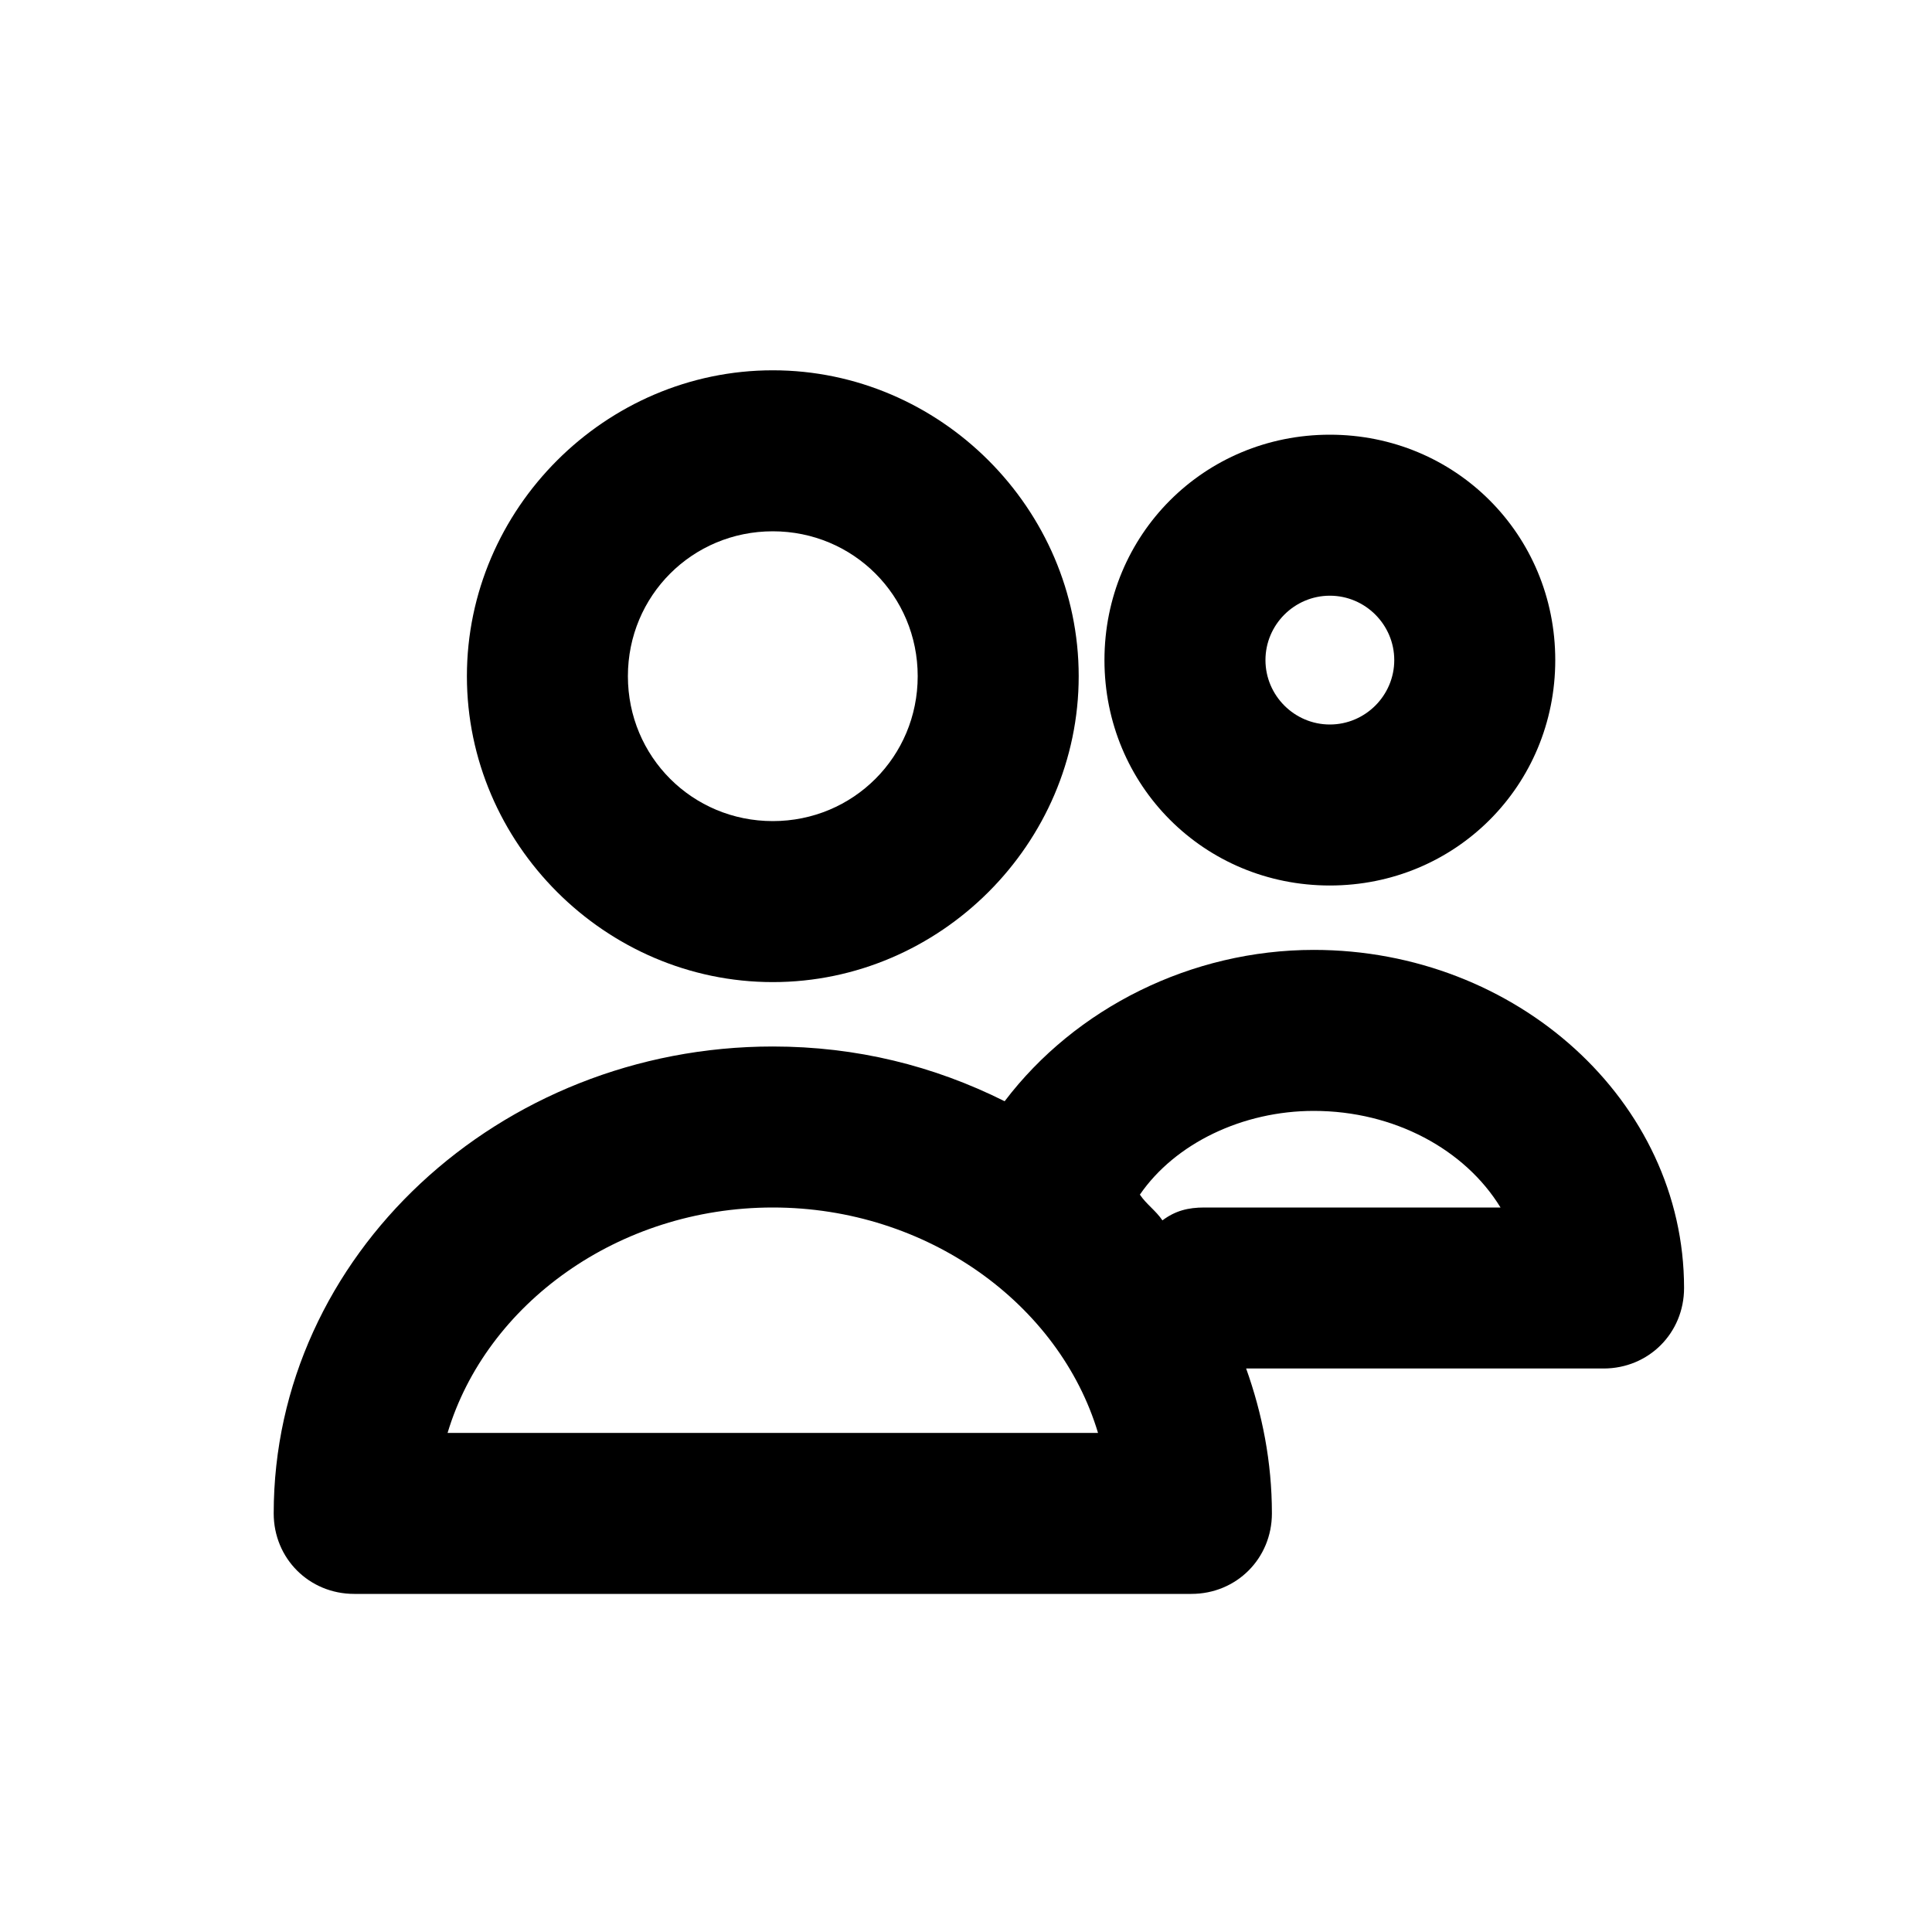 <?xml version="1.0" encoding="utf-8"?>
<!-- Generator: Adobe Illustrator 20.1.0, SVG Export Plug-In . SVG Version: 6.00 Build 0)  -->
<svg version="1.1" id="Layer_1" xmlns="http://www.w3.org/2000/svg" xmlns:xlink="http://www.w3.org/1999/xlink" x="0px" y="0px"
	 viewBox="0 0 60 60" style="enable-background:new 0 0 60 60;" xml:space="preserve">
<g id="szczala_3_1_">
</g>
<g id="szczala_3">
</g>
<g id="zwijak">
	<g>
		<path d="M8.5,47c0,1.4,1.1,2.5,2.5,2.5h26c1.4,0,2.5-1.1,2.5-2.5c0-1.6-0.3-3.1-0.8-4.5h11.1c1.4,0,2.5-1.1,2.5-2.5
			c0-5.8-5.2-10.5-11.5-10.5c-3.8,0-7.4,1.8-9.6,4.7c-2.2-1.1-4.6-1.7-7.2-1.7C15.5,32.5,8.5,39,8.5,47z M40.8,34.5
			c2.5,0,4.7,1.2,5.8,3h-9.2c-0.5,0-0.9,0.1-1.3,0.4c-0.2-0.3-0.5-0.5-0.7-0.8C36.5,35.5,38.6,34.5,40.8,34.5z M24,37.5
			c4.8,0,8.9,3,10.1,7H13.9C15.1,40.5,19.2,37.5,24,37.5z"/>
		<path d="M33.5,21c0-5.2-4.3-9.5-9.5-9.5s-9.5,4.3-9.5,9.5s4.3,9.5,9.5,9.5S33.5,26.2,33.5,21z M19.5,21c0-2.5,2-4.5,4.5-4.5
			s4.5,2,4.5,4.5s-2,4.5-4.5,4.5S19.5,23.5,19.5,21z"/>
		<path d="M48.3,20.5c0-3.9-3.1-7-7-7s-7,3.1-7,7s3.1,7,7,7S48.3,24.4,48.3,20.5z M39.3,20.5c0-1.1,0.9-2,2-2s2,0.9,2,2s-0.9,2-2,2
			S39.3,21.6,39.3,20.5z"/>
	</g>
</g>
</svg>
